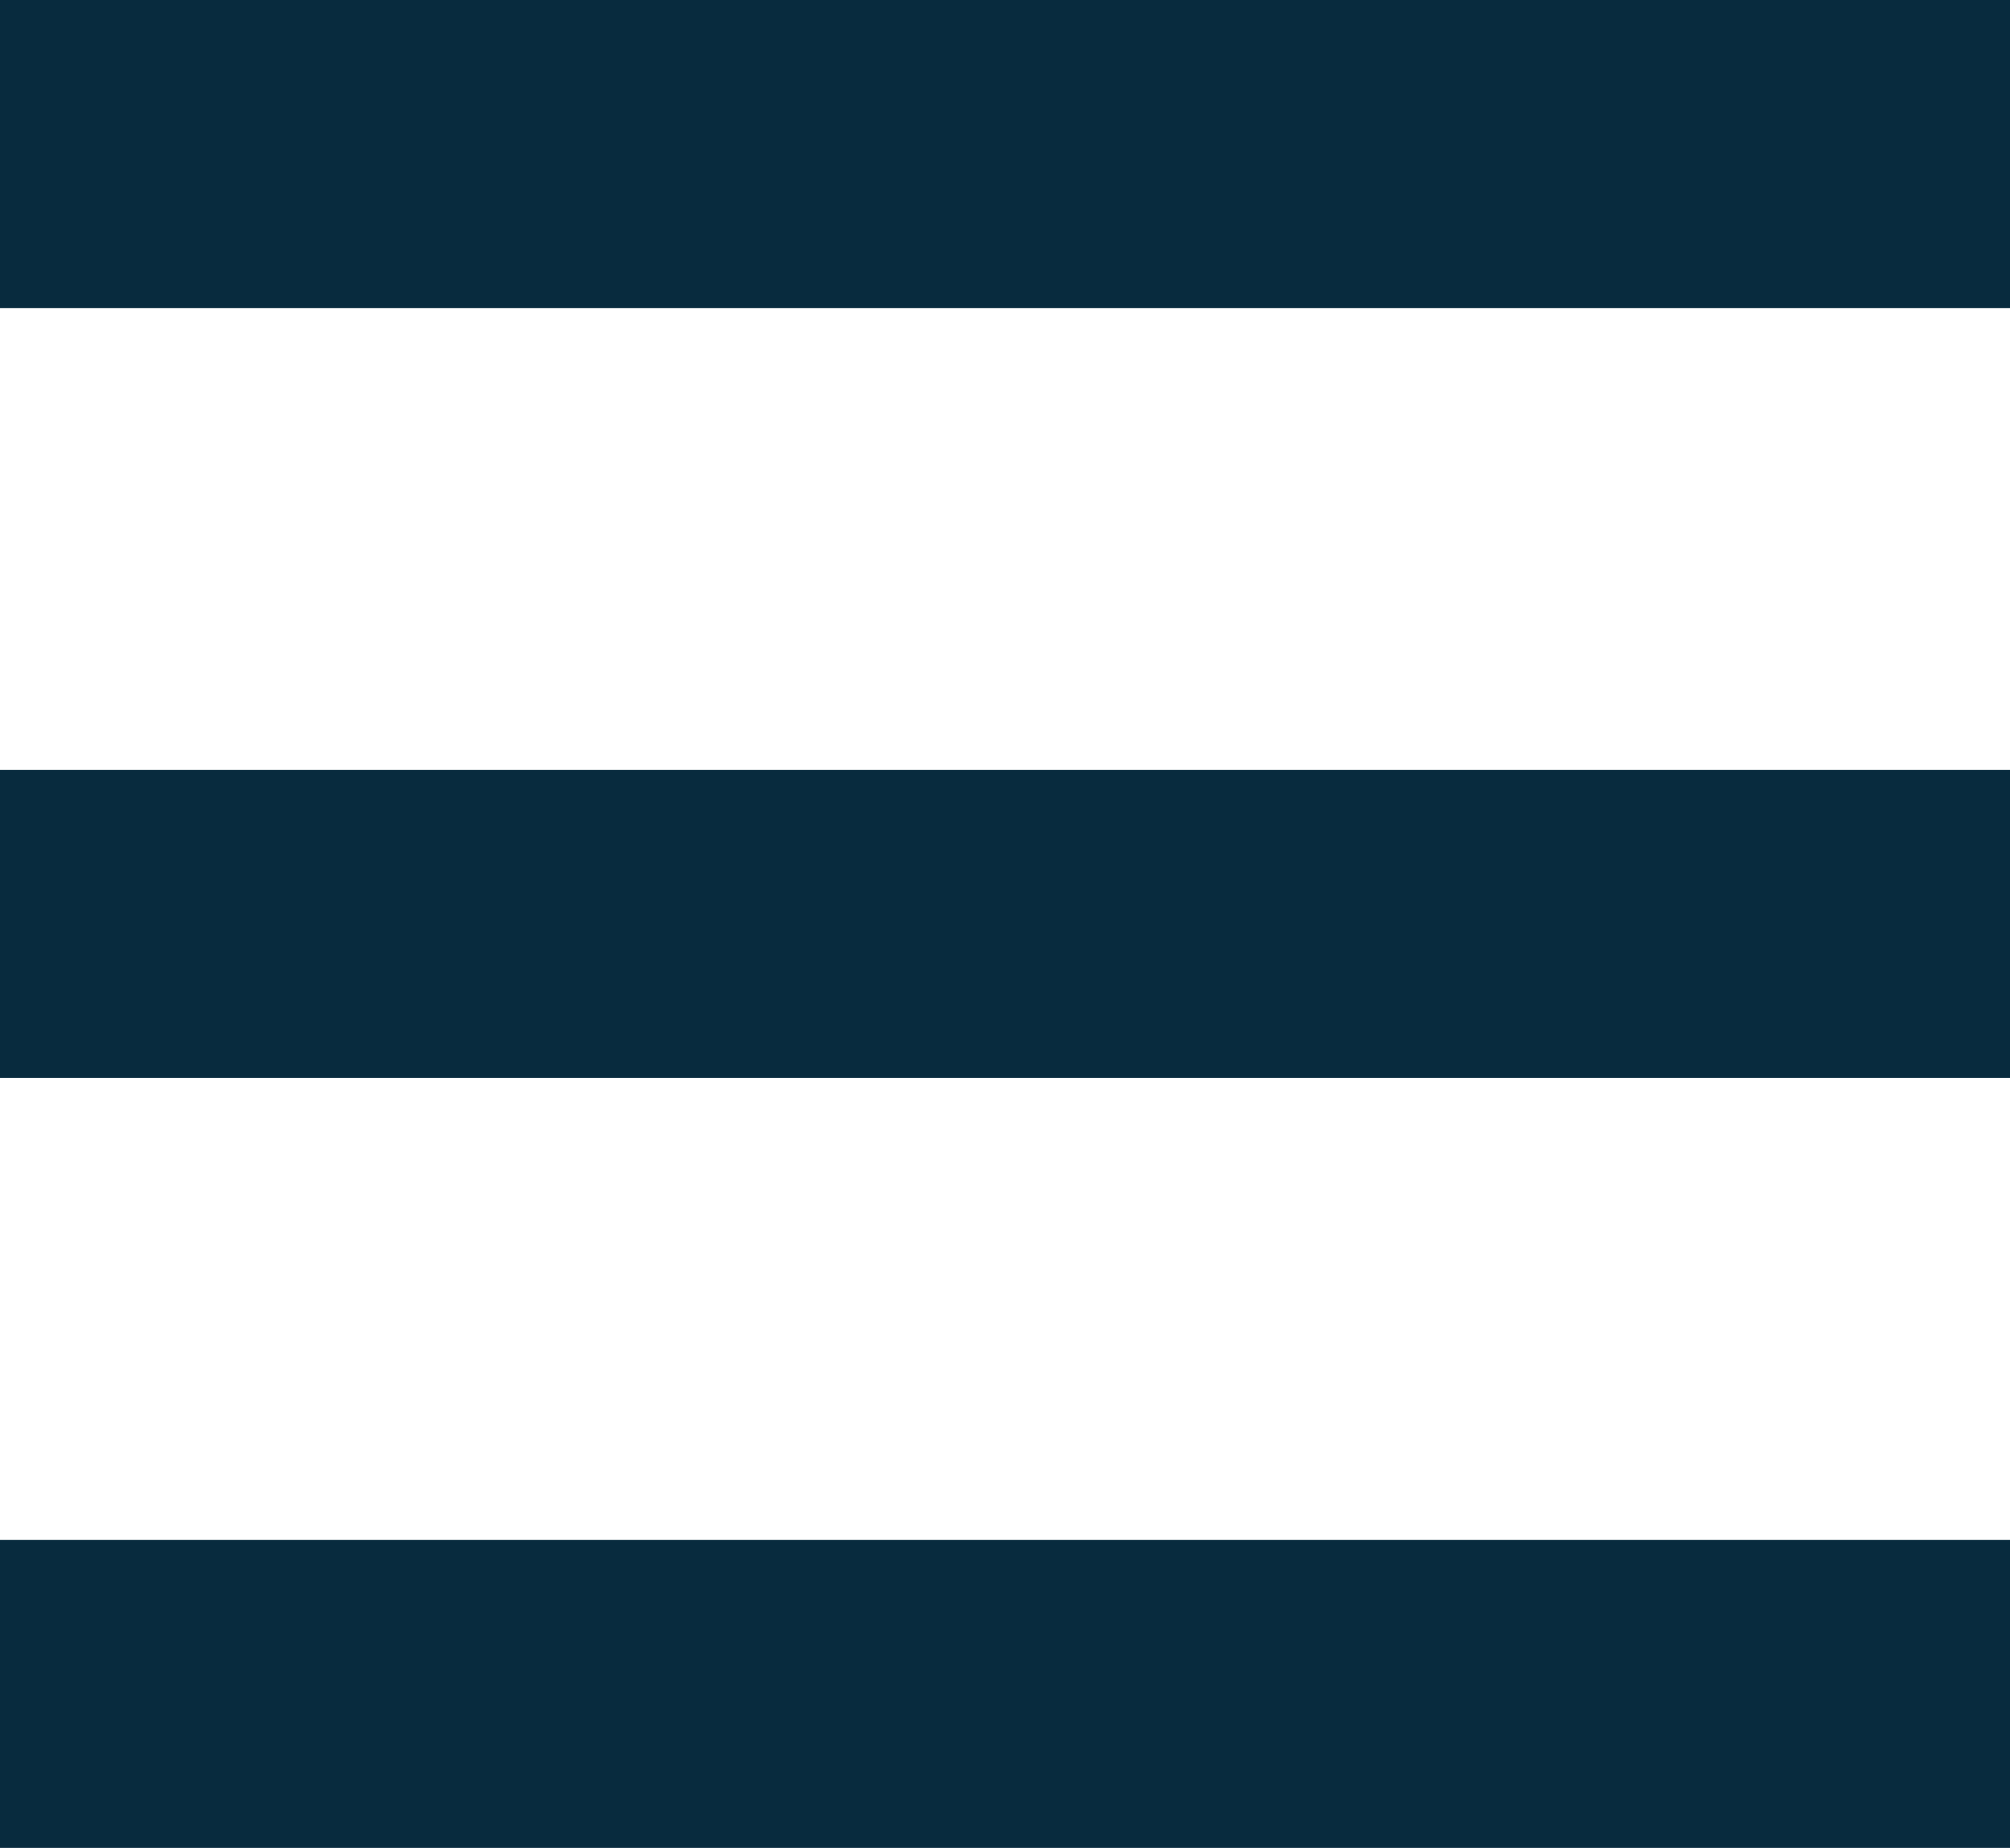 <svg xmlns="http://www.w3.org/2000/svg" width="22" height="20.23" viewBox="0 0 22 20.23"><g transform="translate(0 -76.5)"><g transform="translate(0 76.5)"><path d="M0,96.73H22V93.359H0ZM0,88.3H22V84.929H0ZM0,76.5v3.372H22V76.5Z" transform="translate(0 -76.5)" fill="#082b3e"/></g></g></svg>